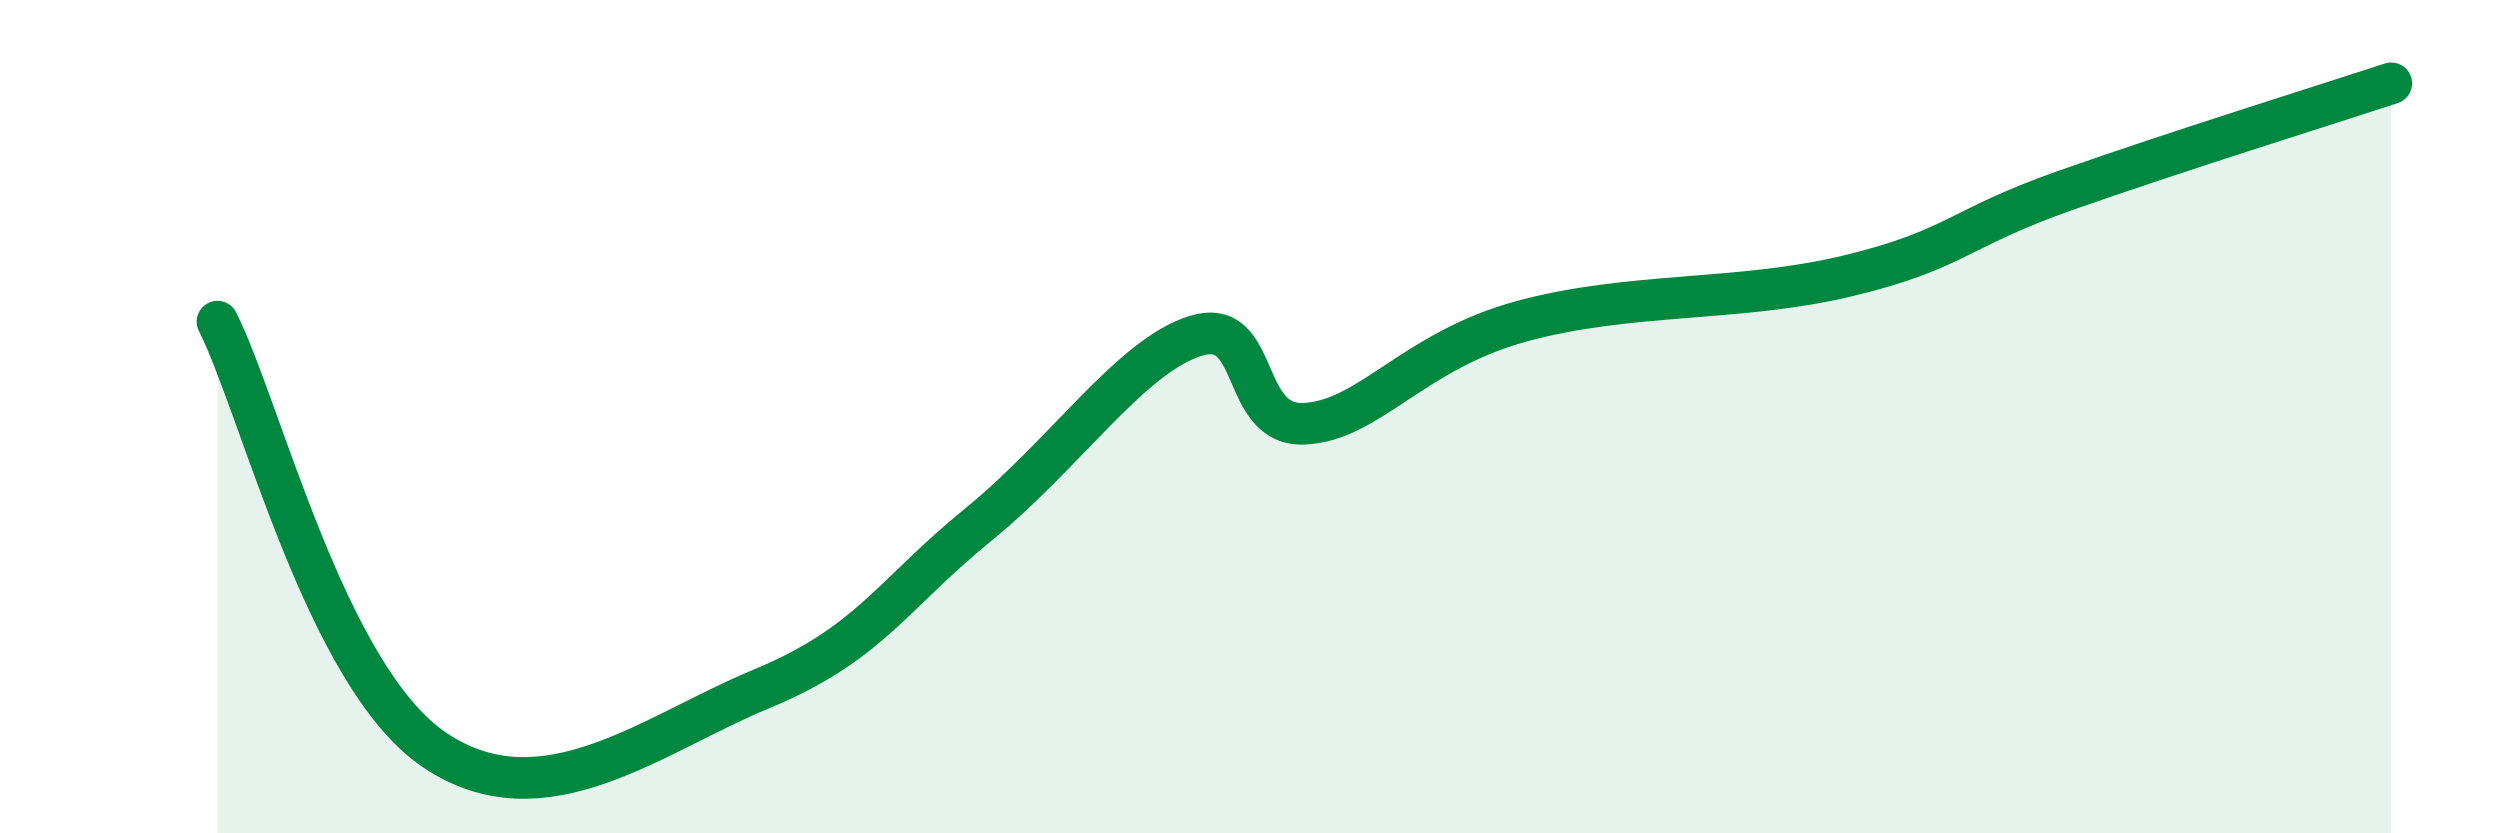 
    <svg width="60" height="20" viewBox="0 0 60 20" xmlns="http://www.w3.org/2000/svg">
      <path
        d="M 5.22,7.72 C 6.26,9.78 7.82,16.24 10.43,18 C 13.04,19.76 15.65,17.62 18.26,16.54 C 20.87,15.46 21.39,14.29 23.48,12.59 C 25.57,10.89 27.14,8.54 28.7,8.06 C 30.26,7.58 29.74,10.24 31.3,10.17 C 32.86,10.1 33.91,8.42 36.52,7.71 C 39.13,7 41.74,7.25 44.35,6.62 C 46.96,5.99 46.96,5.49 49.57,4.57 C 52.18,3.65 55.83,2.51 57.39,2L57.39 20L5.22 20Z"
        fill="#008740"
        opacity="0.1"
        stroke-linecap="round"
        stroke-linejoin="round"
      />
      <path
        d="M 5.22,7.72 C 6.26,9.78 7.82,16.24 10.43,18 C 13.04,19.76 15.65,17.62 18.26,16.54 C 20.87,15.46 21.39,14.29 23.48,12.59 C 25.57,10.89 27.14,8.54 28.7,8.06 C 30.26,7.58 29.74,10.24 31.3,10.17 C 32.86,10.1 33.91,8.42 36.52,7.71 C 39.13,7 41.74,7.25 44.35,6.62 C 46.96,5.99 46.96,5.49 49.57,4.57 C 52.18,3.65 55.83,2.51 57.39,2"
        stroke="#008740"
        stroke-width="1"
        fill="none"
        stroke-linecap="round"
        stroke-linejoin="round"
      />
    </svg>
  